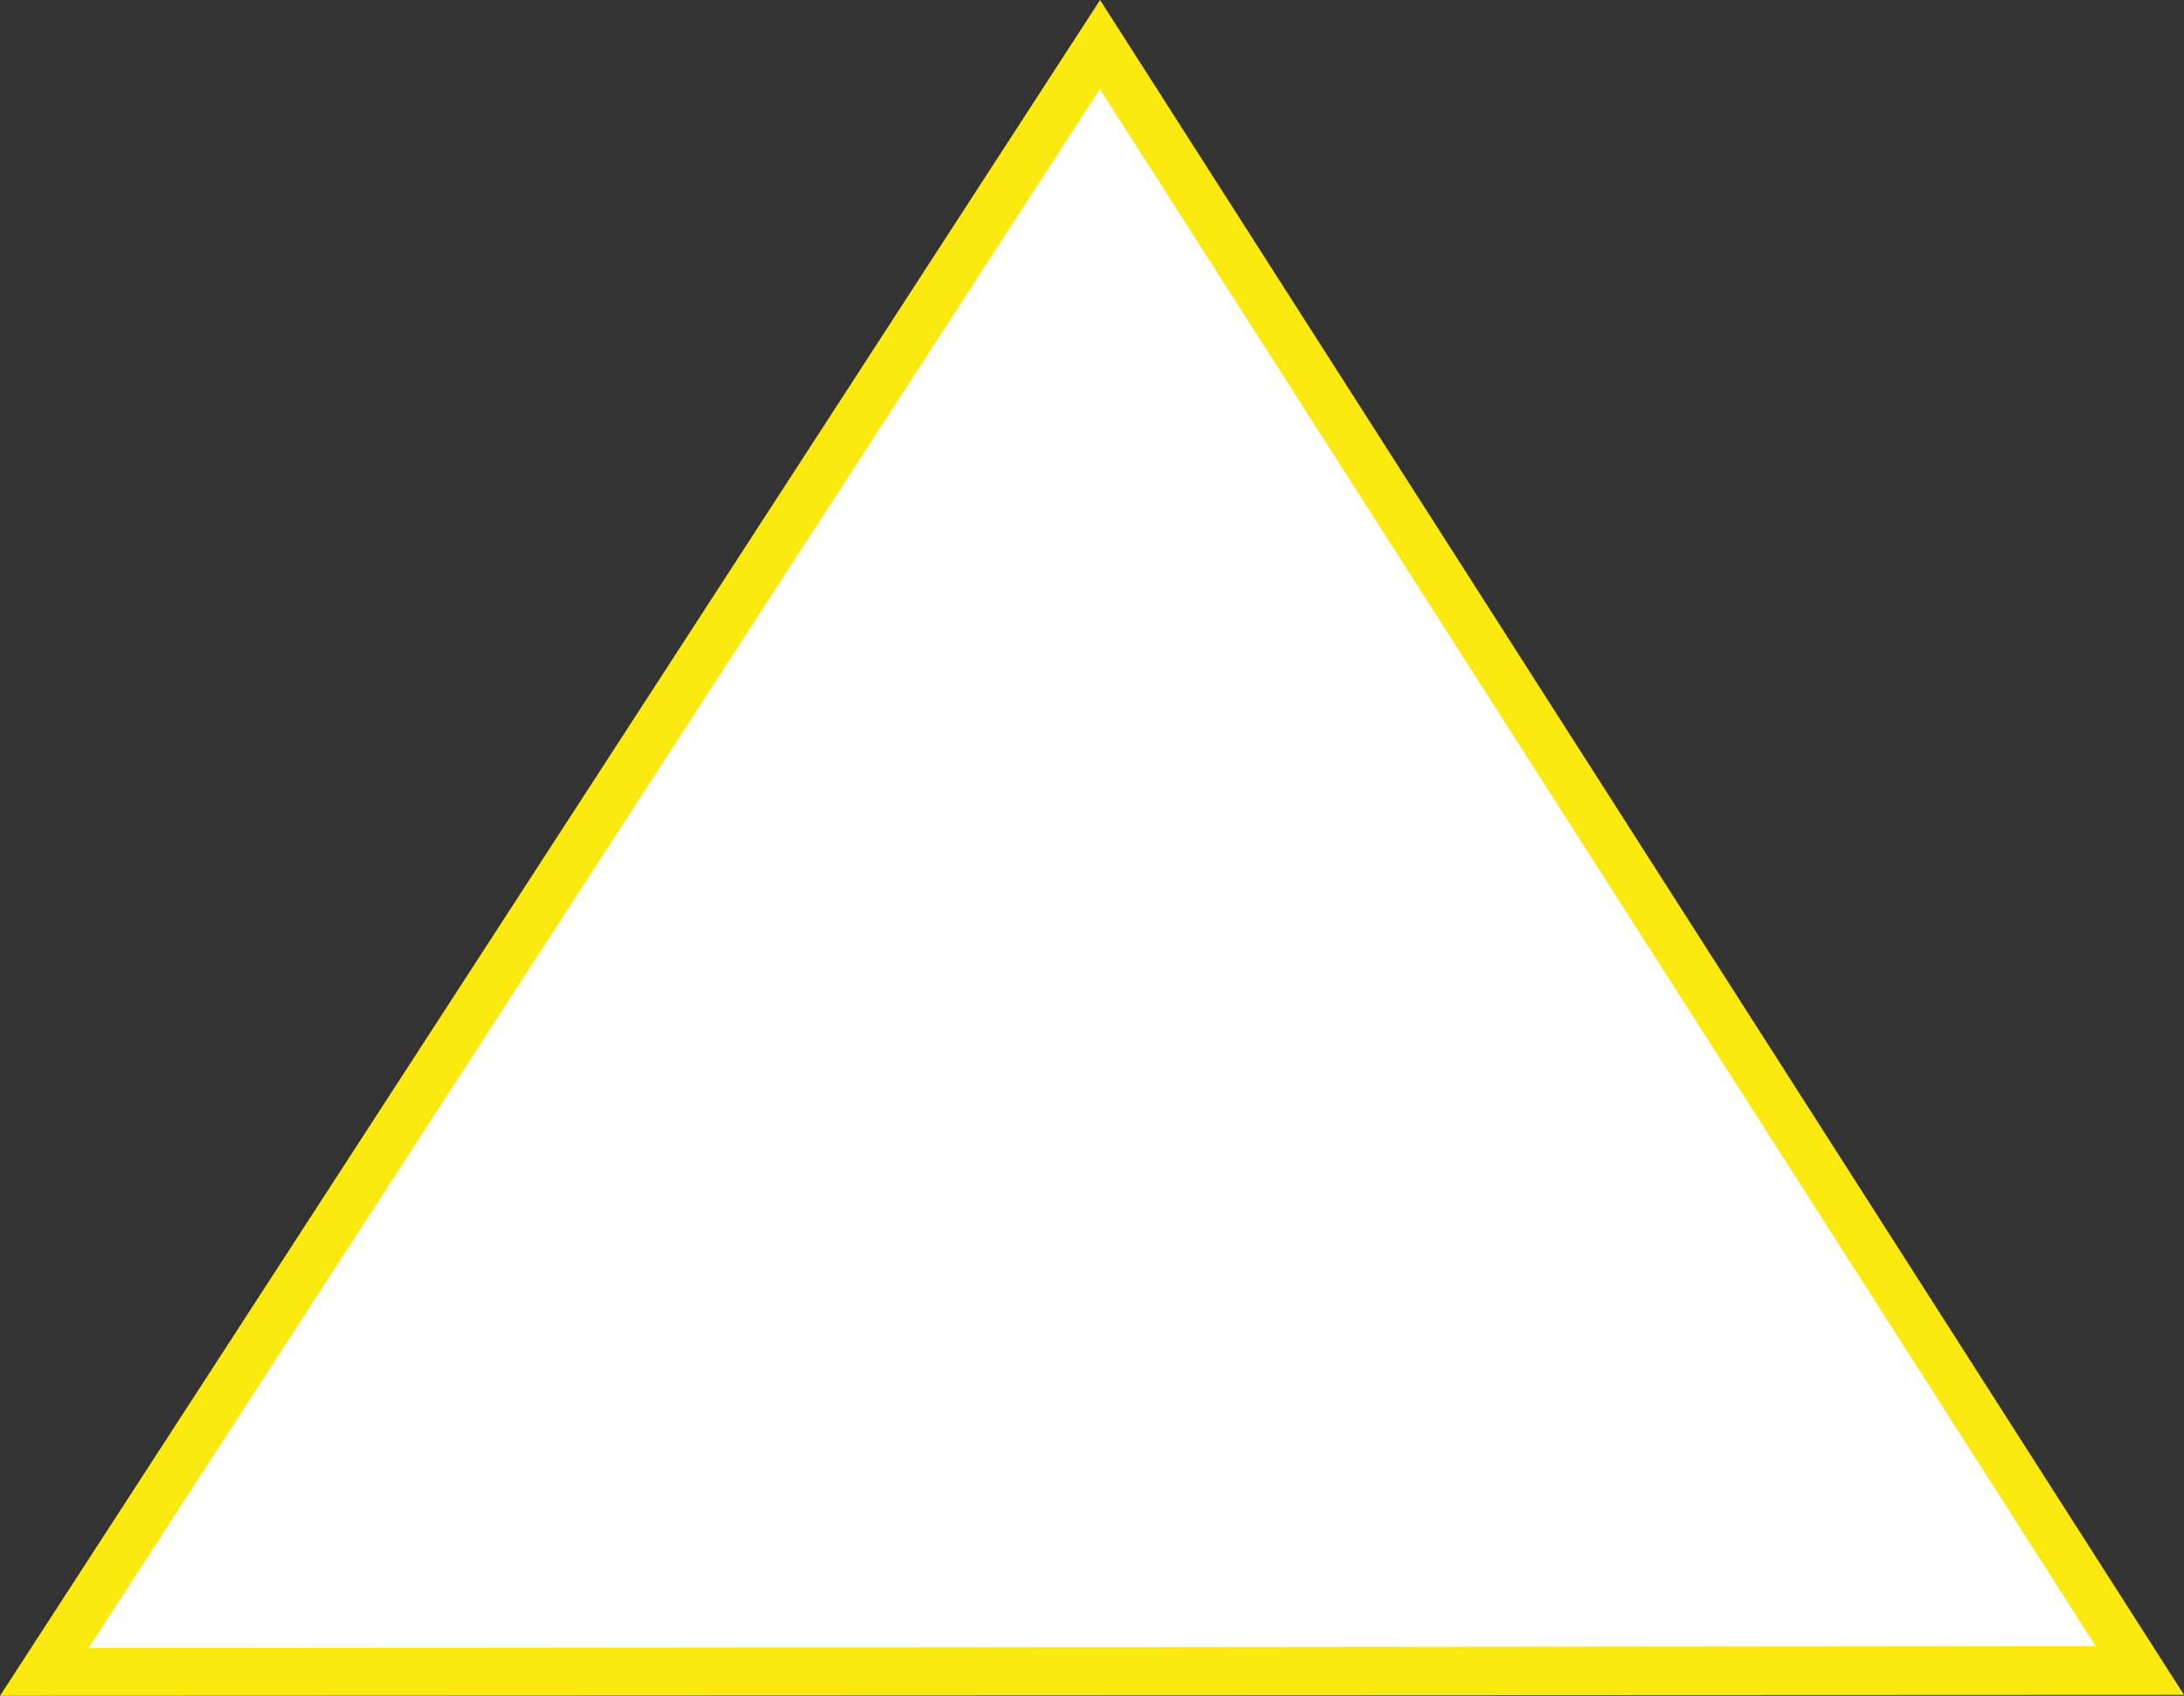 <svg xmlns="http://www.w3.org/2000/svg" viewBox="0 0 90.53 70.28"><rect x="0" y="0" width="90.53" height="70.28" fill="#333333" stroke="none"/><defs><style>.cls-1{fill:#fff;}.cls-2{fill:#fbe910;}</style></defs><title>Recurso 70</title><g id="Capa_2" data-name="Capa 2"><g id="TITULO"><polygon class="cls-1" points="45.59 1.85 88.7 69.23 1.84 69.29 45.59 1.85"/><path class="cls-2" d="M45.6,0,90.53,70.24,0,70.28ZM86.87,68.22,45.59,3.69,3.67,68.3Z"/></g></g></svg>